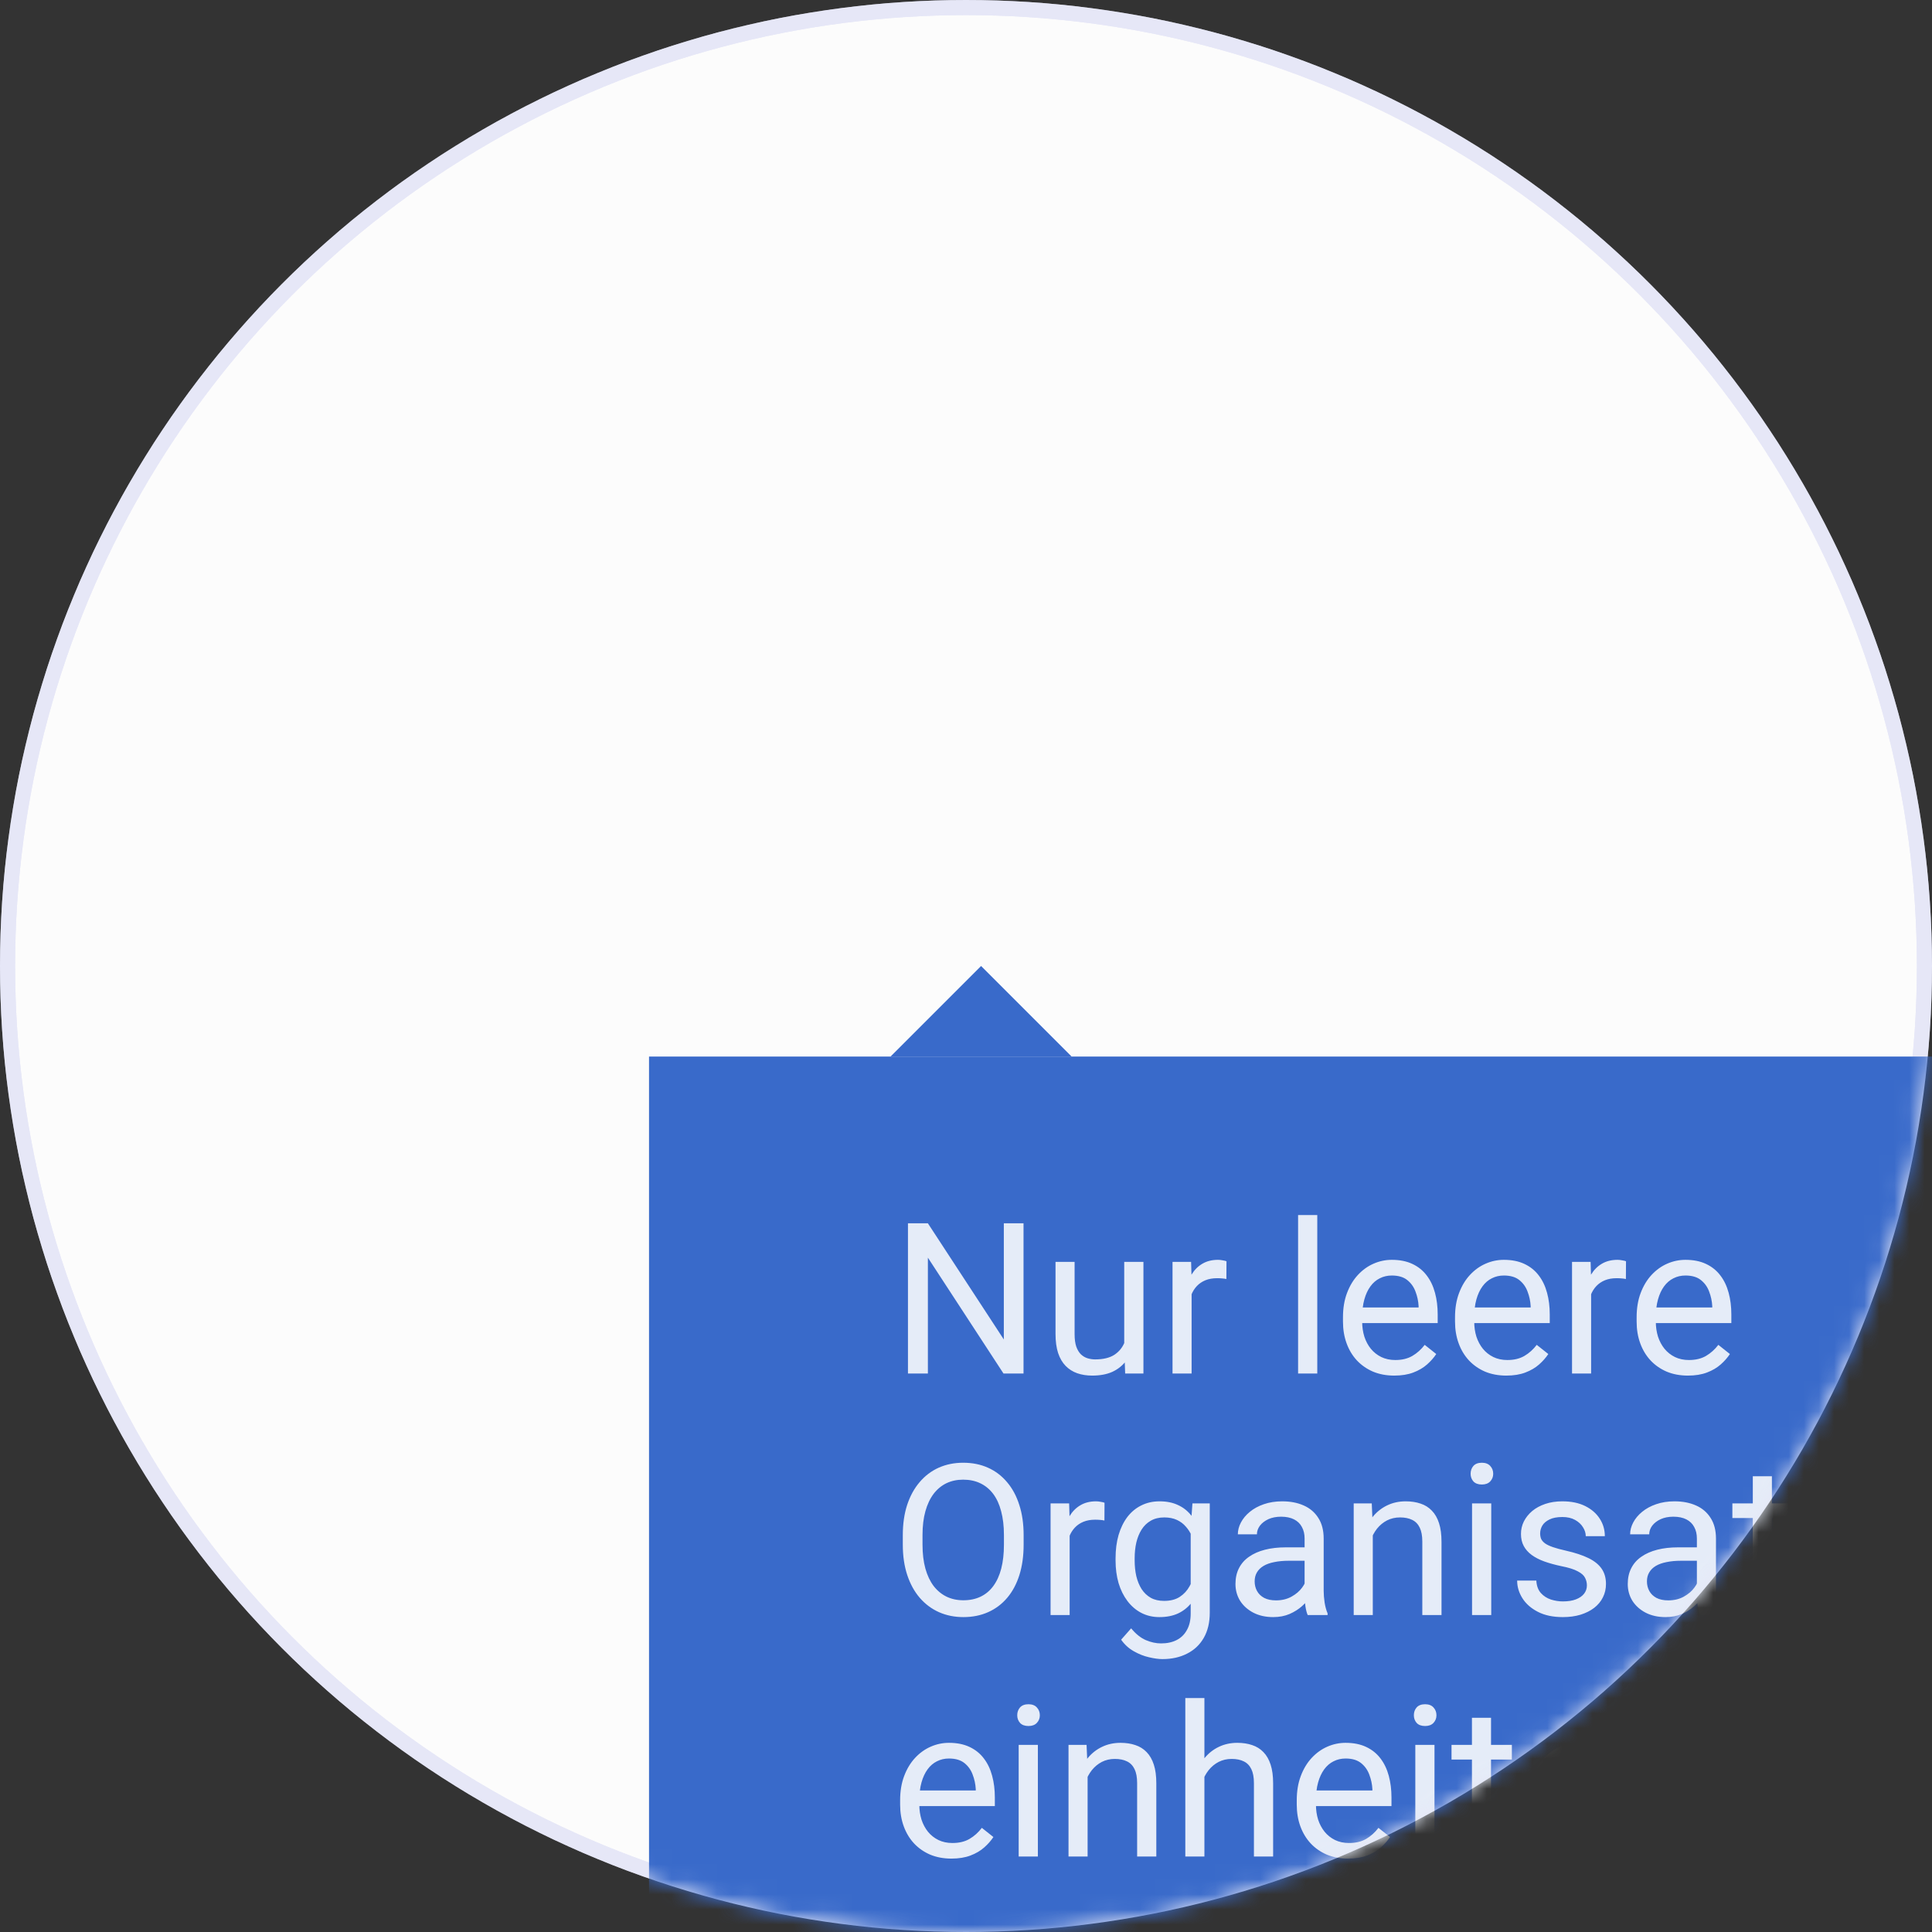 <svg width="128" height="128" viewBox="0 0 128 128" fill="none" xmlns="http://www.w3.org/2000/svg">
<rect x="0" y="0" width="128" height="128" fill="#333333" stroke="none"/>
<circle cx="64" cy="64" r="63.5" fill="#FCFCFC" stroke="#E6E7F7"/>
<mask id="mask0_9476_71518" style="mask-type:alpha" maskUnits="userSpaceOnUse" x="0" y="0" width="128" height="128">
<circle cx="64" cy="64" r="63.5" fill="#C4C4C4" stroke="black"/>
</mask>
<g mask="url(#mask0_9476_71518)">
<circle cx="64" cy="64" r="63.5" stroke="#E6E7F7"/>
<path fill-rule="evenodd" clip-rule="evenodd" d="M65 64L71 70H59L65 64Z" fill="#396ACA"/>
<rect width="168" height="80" transform="translate(43 70)" fill="#396ACA"/>
<path d="M67.811 81.047V91H66.485L61.475 83.323V91H60.155V81.047H61.475L66.506 88.744V81.047H67.811ZM74.483 89.291V83.603H75.755V91H74.545L74.483 89.291ZM74.723 87.732L75.249 87.719C75.249 88.211 75.197 88.667 75.092 89.086C74.992 89.501 74.828 89.861 74.6 90.166C74.372 90.471 74.073 90.711 73.704 90.884C73.335 91.052 72.886 91.137 72.357 91.137C71.997 91.137 71.667 91.084 71.366 90.98C71.07 90.875 70.815 90.713 70.601 90.494C70.386 90.275 70.22 89.991 70.102 89.64C69.988 89.289 69.931 88.867 69.931 88.375V83.603H71.195V88.389C71.195 88.721 71.232 88.997 71.305 89.216C71.382 89.43 71.485 89.601 71.612 89.728C71.745 89.852 71.89 89.938 72.05 89.988C72.214 90.038 72.382 90.064 72.556 90.064C73.093 90.064 73.519 89.961 73.834 89.756C74.148 89.546 74.374 89.266 74.511 88.915C74.652 88.56 74.723 88.165 74.723 87.732ZM78.947 84.766V91H77.683V83.603H78.913L78.947 84.766ZM81.258 83.562L81.251 84.738C81.146 84.716 81.046 84.702 80.95 84.697C80.859 84.688 80.754 84.684 80.636 84.684C80.344 84.684 80.087 84.729 79.863 84.82C79.64 84.912 79.451 85.039 79.296 85.203C79.141 85.367 79.018 85.563 78.927 85.791C78.84 86.014 78.783 86.26 78.756 86.529L78.4 86.734C78.4 86.288 78.444 85.868 78.53 85.477C78.621 85.085 78.76 84.738 78.947 84.438C79.134 84.132 79.371 83.895 79.658 83.727C79.95 83.553 80.296 83.467 80.697 83.467C80.788 83.467 80.893 83.478 81.012 83.501C81.13 83.519 81.212 83.54 81.258 83.562ZM87.273 80.5V91H86.002V80.5H87.273ZM92.373 91.137C91.858 91.137 91.391 91.05 90.972 90.877C90.557 90.699 90.199 90.451 89.898 90.132C89.602 89.813 89.374 89.435 89.215 88.997C89.055 88.56 88.976 88.081 88.976 87.561V87.274C88.976 86.673 89.064 86.137 89.242 85.668C89.42 85.194 89.662 84.793 89.967 84.465C90.272 84.137 90.618 83.888 91.006 83.72C91.393 83.551 91.794 83.467 92.209 83.467C92.738 83.467 93.193 83.558 93.576 83.74C93.963 83.922 94.28 84.178 94.526 84.506C94.772 84.829 94.955 85.212 95.073 85.654C95.192 86.092 95.251 86.57 95.251 87.09V87.657H89.728V86.625H93.986V86.529C93.968 86.201 93.9 85.882 93.781 85.572C93.667 85.262 93.485 85.007 93.234 84.807C92.984 84.606 92.642 84.506 92.209 84.506C91.922 84.506 91.658 84.567 91.416 84.69C91.174 84.809 90.967 84.987 90.794 85.224C90.621 85.461 90.486 85.75 90.391 86.092C90.295 86.434 90.247 86.828 90.247 87.274V87.561C90.247 87.912 90.295 88.243 90.391 88.553C90.491 88.858 90.634 89.127 90.821 89.359C91.013 89.592 91.243 89.774 91.512 89.906C91.785 90.038 92.095 90.105 92.441 90.105C92.888 90.105 93.266 90.013 93.576 89.831C93.886 89.649 94.157 89.405 94.39 89.1L95.155 89.708C94.996 89.95 94.793 90.18 94.547 90.398C94.301 90.617 93.998 90.795 93.638 90.932C93.282 91.068 92.861 91.137 92.373 91.137ZM99.797 91.137C99.282 91.137 98.815 91.05 98.395 90.877C97.981 90.699 97.623 90.451 97.322 90.132C97.026 89.813 96.798 89.435 96.639 88.997C96.479 88.56 96.399 88.081 96.399 87.561V87.274C96.399 86.673 96.488 86.137 96.666 85.668C96.844 85.194 97.085 84.793 97.391 84.465C97.696 84.137 98.042 83.888 98.43 83.72C98.817 83.551 99.218 83.467 99.633 83.467C100.161 83.467 100.617 83.558 101 83.74C101.387 83.922 101.704 84.178 101.95 84.506C102.196 84.829 102.379 85.212 102.497 85.654C102.616 86.092 102.675 86.57 102.675 87.09V87.657H97.151V86.625H101.41V86.529C101.392 86.201 101.324 85.882 101.205 85.572C101.091 85.262 100.909 85.007 100.658 84.807C100.408 84.606 100.066 84.506 99.633 84.506C99.346 84.506 99.081 84.567 98.84 84.69C98.598 84.809 98.391 84.987 98.218 85.224C98.045 85.461 97.91 85.75 97.814 86.092C97.719 86.434 97.671 86.828 97.671 87.274V87.561C97.671 87.912 97.719 88.243 97.814 88.553C97.915 88.858 98.058 89.127 98.245 89.359C98.436 89.592 98.667 89.774 98.936 89.906C99.209 90.038 99.519 90.105 99.865 90.105C100.312 90.105 100.69 90.013 101 89.831C101.31 89.649 101.581 89.405 101.813 89.1L102.579 89.708C102.42 89.95 102.217 90.18 101.971 90.398C101.725 90.617 101.422 90.795 101.062 90.932C100.706 91.068 100.285 91.137 99.797 91.137ZM105.416 84.766V91H104.151V83.603H105.382L105.416 84.766ZM107.727 83.562L107.72 84.738C107.615 84.716 107.515 84.702 107.419 84.697C107.328 84.688 107.223 84.684 107.104 84.684C106.813 84.684 106.555 84.729 106.332 84.82C106.109 84.912 105.92 85.039 105.765 85.203C105.61 85.367 105.487 85.563 105.396 85.791C105.309 86.014 105.252 86.26 105.225 86.529L104.869 86.734C104.869 86.288 104.912 85.868 104.999 85.477C105.09 85.085 105.229 84.738 105.416 84.438C105.603 84.132 105.84 83.895 106.127 83.727C106.419 83.553 106.765 83.467 107.166 83.467C107.257 83.467 107.362 83.478 107.48 83.501C107.599 83.519 107.681 83.54 107.727 83.562ZM111.828 91.137C111.313 91.137 110.846 91.05 110.427 90.877C110.012 90.699 109.654 90.451 109.354 90.132C109.057 89.813 108.829 89.435 108.67 88.997C108.51 88.56 108.431 88.081 108.431 87.561V87.274C108.431 86.673 108.52 86.137 108.697 85.668C108.875 85.194 109.117 84.793 109.422 84.465C109.727 84.137 110.074 83.888 110.461 83.72C110.848 83.551 111.249 83.467 111.664 83.467C112.193 83.467 112.648 83.558 113.031 83.74C113.419 83.922 113.735 84.178 113.981 84.506C114.228 84.829 114.41 85.212 114.528 85.654C114.647 86.092 114.706 86.57 114.706 87.09V87.657H109.183V86.625H113.441V86.529C113.423 86.201 113.355 85.882 113.236 85.572C113.122 85.262 112.94 85.007 112.689 84.807C112.439 84.606 112.097 84.506 111.664 84.506C111.377 84.506 111.113 84.567 110.871 84.69C110.63 84.809 110.422 84.987 110.249 85.224C110.076 85.461 109.941 85.75 109.846 86.092C109.75 86.434 109.702 86.828 109.702 87.274V87.561C109.702 87.912 109.75 88.243 109.846 88.553C109.946 88.858 110.09 89.127 110.276 89.359C110.468 89.592 110.698 89.774 110.967 89.906C111.24 90.038 111.55 90.105 111.896 90.105C112.343 90.105 112.721 90.013 113.031 89.831C113.341 89.649 113.612 89.405 113.845 89.1L114.61 89.708C114.451 89.95 114.248 90.18 114.002 90.398C113.756 90.617 113.453 90.795 113.093 90.932C112.737 91.068 112.316 91.137 111.828 91.137ZM67.818 101.709V102.338C67.818 103.085 67.725 103.755 67.538 104.348C67.351 104.94 67.082 105.444 66.731 105.858C66.38 106.273 65.959 106.59 65.467 106.809C64.979 107.027 64.432 107.137 63.826 107.137C63.238 107.137 62.698 107.027 62.206 106.809C61.718 106.59 61.295 106.273 60.935 105.858C60.579 105.444 60.303 104.94 60.107 104.348C59.911 103.755 59.813 103.085 59.813 102.338V101.709C59.813 100.962 59.909 100.294 60.101 99.706C60.297 99.114 60.572 98.61 60.928 98.195C61.283 97.776 61.705 97.457 62.192 97.238C62.685 97.019 63.225 96.91 63.812 96.91C64.419 96.91 64.966 97.019 65.453 97.238C65.945 97.457 66.367 97.776 66.718 98.195C67.073 98.61 67.344 99.114 67.531 99.706C67.723 100.294 67.818 100.962 67.818 101.709ZM66.513 102.338V101.695C66.513 101.103 66.451 100.579 66.328 100.123C66.21 99.667 66.034 99.284 65.802 98.975C65.569 98.665 65.284 98.43 64.947 98.27C64.615 98.111 64.236 98.031 63.812 98.031C63.402 98.031 63.031 98.111 62.698 98.27C62.37 98.43 62.088 98.665 61.851 98.975C61.618 99.284 61.438 99.667 61.31 100.123C61.183 100.579 61.119 101.103 61.119 101.695V102.338C61.119 102.935 61.183 103.464 61.31 103.924C61.438 104.38 61.62 104.765 61.857 105.079C62.099 105.389 62.384 105.624 62.712 105.783C63.045 105.943 63.416 106.022 63.826 106.022C64.255 106.022 64.635 105.943 64.968 105.783C65.3 105.624 65.581 105.389 65.809 105.079C66.041 104.765 66.216 104.38 66.335 103.924C66.454 103.464 66.513 102.935 66.513 102.338ZM70.867 100.766V107H69.603V99.603H70.833L70.867 100.766ZM73.178 99.562L73.171 100.738C73.066 100.715 72.966 100.702 72.87 100.697C72.779 100.688 72.674 100.684 72.556 100.684C72.264 100.684 72.007 100.729 71.783 100.82C71.56 100.911 71.371 101.039 71.216 101.203C71.061 101.367 70.938 101.563 70.847 101.791C70.76 102.014 70.703 102.26 70.676 102.529L70.32 102.734C70.32 102.288 70.364 101.868 70.45 101.477C70.541 101.085 70.68 100.738 70.867 100.438C71.054 100.132 71.291 99.895 71.578 99.727C71.87 99.553 72.216 99.467 72.617 99.467C72.708 99.467 72.813 99.478 72.932 99.501C73.05 99.519 73.132 99.54 73.178 99.562ZM79.002 99.603H80.15V106.843C80.15 107.494 80.018 108.05 79.754 108.511C79.49 108.971 79.12 109.32 78.647 109.557C78.177 109.798 77.635 109.919 77.019 109.919C76.764 109.919 76.463 109.878 76.117 109.796C75.775 109.718 75.438 109.584 75.106 109.393C74.777 109.206 74.502 108.953 74.278 108.634L74.941 107.882C75.251 108.256 75.575 108.515 75.912 108.661C76.254 108.807 76.591 108.88 76.924 108.88C77.325 108.88 77.671 108.805 77.963 108.654C78.255 108.504 78.48 108.281 78.64 107.984C78.804 107.693 78.886 107.333 78.886 106.904V101.23L79.002 99.603ZM73.909 103.384V103.24C73.909 102.675 73.975 102.162 74.107 101.702C74.244 101.237 74.438 100.839 74.689 100.506C74.944 100.173 75.251 99.918 75.611 99.74C75.971 99.558 76.377 99.467 76.828 99.467C77.293 99.467 77.699 99.549 78.045 99.713C78.396 99.872 78.692 100.107 78.934 100.417C79.18 100.722 79.373 101.091 79.515 101.524C79.656 101.957 79.754 102.447 79.809 102.994V103.623C79.758 104.165 79.66 104.653 79.515 105.086C79.373 105.519 79.18 105.888 78.934 106.193C78.692 106.499 78.396 106.733 78.045 106.897C77.694 107.057 77.284 107.137 76.814 107.137C76.372 107.137 75.971 107.043 75.611 106.856C75.256 106.67 74.951 106.408 74.695 106.07C74.44 105.733 74.244 105.337 74.107 104.881C73.975 104.421 73.909 103.922 73.909 103.384ZM75.174 103.24V103.384C75.174 103.753 75.21 104.099 75.283 104.423C75.361 104.746 75.477 105.031 75.632 105.277C75.791 105.523 75.994 105.717 76.24 105.858C76.486 105.995 76.78 106.063 77.122 106.063C77.541 106.063 77.888 105.975 78.161 105.797C78.435 105.619 78.651 105.384 78.811 105.093C78.975 104.801 79.102 104.484 79.193 104.143V102.495C79.143 102.244 79.066 102.003 78.961 101.771C78.861 101.534 78.728 101.324 78.564 101.142C78.405 100.955 78.207 100.807 77.97 100.697C77.733 100.588 77.455 100.533 77.136 100.533C76.789 100.533 76.491 100.606 76.24 100.752C75.994 100.893 75.791 101.089 75.632 101.34C75.477 101.586 75.361 101.873 75.283 102.201C75.21 102.525 75.174 102.871 75.174 103.24ZM86.433 105.735V101.928C86.433 101.636 86.373 101.383 86.255 101.169C86.141 100.95 85.968 100.782 85.735 100.663C85.503 100.545 85.216 100.485 84.874 100.485C84.555 100.485 84.275 100.54 84.033 100.649C83.796 100.759 83.609 100.902 83.473 101.08C83.341 101.258 83.274 101.449 83.274 101.654H82.01C82.01 101.39 82.078 101.128 82.215 100.868C82.352 100.608 82.547 100.374 82.803 100.164C83.062 99.95 83.372 99.781 83.732 99.658C84.097 99.531 84.503 99.467 84.949 99.467C85.487 99.467 85.961 99.558 86.371 99.74C86.786 99.922 87.109 100.198 87.342 100.567C87.579 100.932 87.697 101.39 87.697 101.941V105.387C87.697 105.633 87.718 105.895 87.759 106.173C87.804 106.451 87.87 106.69 87.957 106.891V107H86.638C86.574 106.854 86.524 106.66 86.487 106.419C86.451 106.173 86.433 105.945 86.433 105.735ZM86.651 102.516L86.665 103.404H85.387C85.027 103.404 84.705 103.434 84.423 103.493C84.14 103.548 83.903 103.632 83.712 103.746C83.52 103.86 83.375 104.004 83.274 104.177C83.174 104.345 83.124 104.544 83.124 104.771C83.124 105.004 83.176 105.216 83.281 105.407C83.386 105.599 83.543 105.751 83.753 105.865C83.967 105.975 84.229 106.029 84.539 106.029C84.926 106.029 85.268 105.947 85.564 105.783C85.861 105.619 86.095 105.419 86.269 105.182C86.446 104.945 86.542 104.715 86.556 104.491L87.096 105.1C87.064 105.291 86.977 105.503 86.836 105.735C86.695 105.968 86.505 106.191 86.269 106.405C86.036 106.615 85.758 106.79 85.435 106.932C85.116 107.068 84.755 107.137 84.355 107.137C83.853 107.137 83.413 107.039 83.035 106.843C82.662 106.647 82.37 106.385 82.16 106.057C81.955 105.724 81.853 105.353 81.853 104.942C81.853 104.546 81.93 104.197 82.085 103.896C82.24 103.591 82.463 103.338 82.755 103.138C83.046 102.933 83.397 102.778 83.808 102.673C84.218 102.568 84.676 102.516 85.182 102.516H86.651ZM90.951 101.183V107H89.686V99.603H90.883L90.951 101.183ZM90.65 103.021L90.124 103.001C90.129 102.495 90.204 102.028 90.35 101.6C90.495 101.167 90.701 100.791 90.965 100.472C91.229 100.153 91.544 99.907 91.908 99.733C92.277 99.556 92.685 99.467 93.132 99.467C93.496 99.467 93.825 99.517 94.116 99.617C94.408 99.713 94.656 99.868 94.861 100.082C95.071 100.296 95.231 100.574 95.34 100.916C95.449 101.253 95.504 101.666 95.504 102.153V107H94.232V102.14C94.232 101.752 94.175 101.442 94.061 101.21C93.948 100.973 93.781 100.802 93.562 100.697C93.344 100.588 93.075 100.533 92.756 100.533C92.441 100.533 92.154 100.599 91.894 100.731C91.639 100.864 91.418 101.046 91.231 101.278C91.049 101.511 90.906 101.777 90.801 102.078C90.701 102.374 90.65 102.689 90.65 103.021ZM98.799 99.603V107H97.527V99.603H98.799ZM97.432 97.642C97.432 97.436 97.493 97.263 97.616 97.122C97.744 96.981 97.931 96.91 98.177 96.91C98.418 96.91 98.603 96.981 98.731 97.122C98.863 97.263 98.929 97.436 98.929 97.642C98.929 97.838 98.863 98.006 98.731 98.147C98.603 98.284 98.418 98.353 98.177 98.353C97.931 98.353 97.744 98.284 97.616 98.147C97.493 98.006 97.432 97.838 97.432 97.642ZM105.136 105.038C105.136 104.856 105.095 104.687 105.013 104.532C104.935 104.373 104.773 104.229 104.527 104.102C104.286 103.969 103.921 103.855 103.434 103.76C103.023 103.673 102.652 103.571 102.319 103.452C101.991 103.334 101.711 103.19 101.479 103.021C101.251 102.853 101.075 102.655 100.952 102.427C100.829 102.199 100.768 101.932 100.768 101.627C100.768 101.335 100.831 101.06 100.959 100.8C101.091 100.54 101.276 100.31 101.513 100.109C101.754 99.909 102.044 99.752 102.381 99.638C102.718 99.524 103.094 99.467 103.509 99.467C104.101 99.467 104.607 99.572 105.026 99.781C105.446 99.991 105.767 100.271 105.99 100.622C106.214 100.968 106.325 101.354 106.325 101.777H105.061C105.061 101.572 104.999 101.374 104.876 101.183C104.757 100.987 104.582 100.825 104.35 100.697C104.122 100.57 103.841 100.506 103.509 100.506C103.158 100.506 102.873 100.561 102.654 100.67C102.44 100.775 102.283 100.909 102.183 101.073C102.087 101.237 102.039 101.41 102.039 101.593C102.039 101.729 102.062 101.853 102.107 101.962C102.158 102.067 102.244 102.165 102.367 102.256C102.49 102.342 102.663 102.424 102.887 102.502C103.11 102.579 103.395 102.657 103.741 102.734C104.347 102.871 104.846 103.035 105.238 103.227C105.63 103.418 105.922 103.653 106.113 103.931C106.305 104.209 106.4 104.546 106.4 104.942C106.4 105.266 106.332 105.562 106.195 105.831C106.063 106.1 105.869 106.332 105.614 106.528C105.364 106.72 105.063 106.87 104.712 106.979C104.366 107.084 103.976 107.137 103.543 107.137C102.891 107.137 102.34 107.021 101.889 106.788C101.438 106.556 101.096 106.255 100.863 105.886C100.631 105.517 100.515 105.127 100.515 104.717H101.786C101.804 105.063 101.905 105.339 102.087 105.544C102.269 105.744 102.493 105.888 102.757 105.975C103.021 106.057 103.283 106.098 103.543 106.098C103.889 106.098 104.179 106.052 104.411 105.961C104.648 105.87 104.828 105.744 104.951 105.585C105.074 105.425 105.136 105.243 105.136 105.038ZM112.423 105.735V101.928C112.423 101.636 112.364 101.383 112.245 101.169C112.131 100.95 111.958 100.782 111.726 100.663C111.493 100.545 111.206 100.485 110.864 100.485C110.545 100.485 110.265 100.54 110.023 100.649C109.786 100.759 109.6 100.902 109.463 101.08C109.331 101.258 109.265 101.449 109.265 101.654H108C108 101.39 108.068 101.128 108.205 100.868C108.342 100.608 108.538 100.374 108.793 100.164C109.053 99.95 109.363 99.781 109.723 99.658C110.087 99.531 110.493 99.467 110.939 99.467C111.477 99.467 111.951 99.558 112.361 99.74C112.776 99.922 113.1 100.198 113.332 100.567C113.569 100.932 113.688 101.39 113.688 101.941V105.387C113.688 105.633 113.708 105.895 113.749 106.173C113.795 106.451 113.861 106.69 113.947 106.891V107H112.628C112.564 106.854 112.514 106.66 112.478 106.419C112.441 106.173 112.423 105.945 112.423 105.735ZM112.642 102.516L112.655 103.404H111.377C111.017 103.404 110.696 103.434 110.413 103.493C110.131 103.548 109.894 103.632 109.702 103.746C109.511 103.86 109.365 104.004 109.265 104.177C109.164 104.345 109.114 104.544 109.114 104.771C109.114 105.004 109.167 105.216 109.271 105.407C109.376 105.599 109.534 105.751 109.743 105.865C109.957 105.975 110.219 106.029 110.529 106.029C110.917 106.029 111.258 105.947 111.555 105.783C111.851 105.619 112.086 105.419 112.259 105.182C112.437 104.945 112.532 104.715 112.546 104.491L113.086 105.1C113.054 105.291 112.967 105.503 112.826 105.735C112.685 105.968 112.496 106.191 112.259 106.405C112.026 106.615 111.748 106.79 111.425 106.932C111.106 107.068 110.746 107.137 110.345 107.137C109.843 107.137 109.404 107.039 109.025 106.843C108.652 106.647 108.36 106.385 108.15 106.057C107.945 105.724 107.843 105.353 107.843 104.942C107.843 104.546 107.92 104.197 108.075 103.896C108.23 103.591 108.453 103.338 108.745 103.138C109.037 102.933 109.388 102.778 109.798 102.673C110.208 102.568 110.666 102.516 111.172 102.516H112.642ZM118.773 99.603V100.574H114.774V99.603H118.773ZM116.128 97.806H117.393V105.168C117.393 105.419 117.431 105.608 117.509 105.735C117.586 105.863 117.687 105.947 117.81 105.988C117.933 106.029 118.065 106.05 118.206 106.05C118.311 106.05 118.42 106.041 118.534 106.022C118.653 106 118.742 105.981 118.801 105.968L118.808 107C118.707 107.032 118.575 107.062 118.411 107.089C118.252 107.121 118.058 107.137 117.83 107.137C117.52 107.137 117.235 107.075 116.976 106.952C116.716 106.829 116.508 106.624 116.354 106.337C116.203 106.045 116.128 105.653 116.128 105.161V97.806ZM121.631 99.603V107H120.359V99.603H121.631ZM120.264 97.642C120.264 97.436 120.325 97.263 120.448 97.122C120.576 96.981 120.763 96.91 121.009 96.91C121.25 96.91 121.435 96.981 121.562 97.122C121.695 97.263 121.761 97.436 121.761 97.642C121.761 97.838 121.695 98.006 121.562 98.147C121.435 98.284 121.25 98.353 121.009 98.353C120.763 98.353 120.576 98.284 120.448 98.147C120.325 98.006 120.264 97.838 120.264 97.642ZM123.326 103.384V103.227C123.326 102.693 123.404 102.199 123.559 101.743C123.714 101.283 123.937 100.884 124.229 100.547C124.52 100.205 124.873 99.941 125.288 99.754C125.703 99.562 126.168 99.467 126.683 99.467C127.202 99.467 127.669 99.562 128.084 99.754C128.503 99.941 128.859 100.205 129.15 100.547C129.447 100.884 129.672 101.283 129.827 101.743C129.982 102.199 130.06 102.693 130.06 103.227V103.384C130.06 103.917 129.982 104.411 129.827 104.867C129.672 105.323 129.447 105.722 129.15 106.063C128.859 106.401 128.506 106.665 128.091 106.856C127.681 107.043 127.216 107.137 126.696 107.137C126.177 107.137 125.71 107.043 125.295 106.856C124.88 106.665 124.525 106.401 124.229 106.063C123.937 105.722 123.714 105.323 123.559 104.867C123.404 104.411 123.326 103.917 123.326 103.384ZM124.591 103.227V103.384C124.591 103.753 124.634 104.102 124.721 104.43C124.807 104.753 124.937 105.04 125.11 105.291C125.288 105.542 125.509 105.74 125.773 105.886C126.038 106.027 126.345 106.098 126.696 106.098C127.043 106.098 127.346 106.027 127.605 105.886C127.87 105.74 128.089 105.542 128.262 105.291C128.435 105.04 128.565 104.753 128.651 104.43C128.743 104.102 128.788 103.753 128.788 103.384V103.227C128.788 102.862 128.743 102.518 128.651 102.194C128.565 101.866 128.433 101.577 128.255 101.326C128.082 101.071 127.863 100.87 127.599 100.725C127.339 100.579 127.034 100.506 126.683 100.506C126.336 100.506 126.031 100.579 125.767 100.725C125.507 100.87 125.288 101.071 125.11 101.326C124.937 101.577 124.807 101.866 124.721 102.194C124.634 102.518 124.591 102.862 124.591 103.227ZM132.91 101.183V107H131.646V99.603H132.842L132.91 101.183ZM132.609 103.021L132.083 103.001C132.088 102.495 132.163 102.028 132.309 101.6C132.454 101.167 132.66 100.791 132.924 100.472C133.188 100.153 133.503 99.907 133.867 99.733C134.236 99.556 134.644 99.467 135.091 99.467C135.455 99.467 135.784 99.517 136.075 99.617C136.367 99.713 136.615 99.868 136.82 100.082C137.03 100.296 137.189 100.574 137.299 100.916C137.408 101.253 137.463 101.666 137.463 102.153V107H136.191V102.14C136.191 101.752 136.134 101.442 136.021 101.21C135.907 100.973 135.74 100.802 135.521 100.697C135.303 100.588 135.034 100.533 134.715 100.533C134.4 100.533 134.113 100.599 133.854 100.731C133.598 100.864 133.377 101.046 133.19 101.278C133.008 101.511 132.865 101.777 132.76 102.078C132.66 102.374 132.609 102.689 132.609 103.021ZM143.69 105.038C143.69 104.856 143.649 104.687 143.567 104.532C143.49 104.373 143.328 104.229 143.082 104.102C142.84 103.969 142.476 103.855 141.988 103.76C141.578 103.673 141.207 103.571 140.874 103.452C140.546 103.334 140.266 103.19 140.033 103.021C139.805 102.853 139.63 102.655 139.507 102.427C139.384 102.199 139.322 101.932 139.322 101.627C139.322 101.335 139.386 101.06 139.514 100.8C139.646 100.54 139.83 100.31 140.067 100.109C140.309 99.909 140.598 99.752 140.936 99.638C141.273 99.524 141.649 99.467 142.063 99.467C142.656 99.467 143.162 99.572 143.581 99.781C144 99.991 144.322 100.271 144.545 100.622C144.768 100.968 144.88 101.354 144.88 101.777H143.615C143.615 101.572 143.554 101.374 143.431 101.183C143.312 100.987 143.137 100.825 142.904 100.697C142.676 100.57 142.396 100.506 142.063 100.506C141.713 100.506 141.428 100.561 141.209 100.67C140.995 100.775 140.838 100.909 140.737 101.073C140.642 101.237 140.594 101.41 140.594 101.593C140.594 101.729 140.617 101.853 140.662 101.962C140.712 102.067 140.799 102.165 140.922 102.256C141.045 102.342 141.218 102.424 141.441 102.502C141.665 102.579 141.95 102.657 142.296 102.734C142.902 102.871 143.401 103.035 143.793 103.227C144.185 103.418 144.477 103.653 144.668 103.931C144.859 104.209 144.955 104.546 144.955 104.942C144.955 105.266 144.887 105.562 144.75 105.831C144.618 106.1 144.424 106.332 144.169 106.528C143.918 106.72 143.618 106.87 143.267 106.979C142.92 107.084 142.531 107.137 142.098 107.137C141.446 107.137 140.895 107.021 140.443 106.788C139.992 106.556 139.65 106.255 139.418 105.886C139.186 105.517 139.069 105.127 139.069 104.717H140.341C140.359 105.063 140.459 105.339 140.642 105.544C140.824 105.744 141.047 105.888 141.312 105.975C141.576 106.057 141.838 106.098 142.098 106.098C142.444 106.098 142.733 106.052 142.966 105.961C143.203 105.87 143.383 105.744 143.506 105.585C143.629 105.425 143.69 105.243 143.69 105.038ZM149.248 102.249V103.288H145.912V102.249H149.248ZM63.033 123.137C62.518 123.137 62.051 123.05 61.632 122.877C61.217 122.699 60.859 122.451 60.559 122.132C60.262 121.813 60.035 121.435 59.875 120.997C59.715 120.56 59.636 120.081 59.636 119.562V119.274C59.636 118.673 59.725 118.137 59.902 117.668C60.08 117.194 60.322 116.793 60.627 116.465C60.932 116.137 61.279 115.888 61.666 115.72C62.053 115.551 62.454 115.467 62.869 115.467C63.398 115.467 63.853 115.558 64.236 115.74C64.624 115.923 64.94 116.178 65.186 116.506C65.433 116.829 65.615 117.212 65.733 117.654C65.852 118.092 65.911 118.57 65.911 119.09V119.657H60.388V118.625H64.647V118.529C64.628 118.201 64.56 117.882 64.441 117.572C64.328 117.262 64.145 117.007 63.895 116.807C63.644 116.606 63.302 116.506 62.869 116.506C62.582 116.506 62.318 116.567 62.076 116.69C61.835 116.809 61.627 116.987 61.454 117.224C61.281 117.461 61.147 117.75 61.051 118.092C60.955 118.434 60.907 118.828 60.907 119.274V119.562C60.907 119.912 60.955 120.243 61.051 120.553C61.151 120.858 61.295 121.127 61.481 121.359C61.673 121.592 61.903 121.774 62.172 121.906C62.445 122.038 62.755 122.104 63.102 122.104C63.548 122.104 63.926 122.013 64.236 121.831C64.546 121.649 64.817 121.405 65.05 121.1L65.815 121.708C65.656 121.95 65.453 122.18 65.207 122.398C64.961 122.617 64.658 122.795 64.298 122.932C63.942 123.068 63.521 123.137 63.033 123.137ZM68.762 115.604V123H67.49V115.604H68.762ZM67.394 113.642C67.394 113.437 67.456 113.263 67.579 113.122C67.707 112.981 67.894 112.91 68.14 112.91C68.381 112.91 68.566 112.981 68.693 113.122C68.826 113.263 68.892 113.437 68.892 113.642C68.892 113.838 68.826 114.006 68.693 114.147C68.566 114.284 68.381 114.353 68.14 114.353C67.894 114.353 67.707 114.284 67.579 114.147C67.456 114.006 67.394 113.838 67.394 113.642ZM72.057 117.183V123H70.792V115.604H71.988L72.057 117.183ZM71.756 119.021L71.23 119.001C71.234 118.495 71.309 118.028 71.455 117.6C71.601 117.167 71.806 116.791 72.07 116.472C72.335 116.153 72.649 115.907 73.014 115.733C73.383 115.556 73.791 115.467 74.237 115.467C74.602 115.467 74.93 115.517 75.222 115.617C75.513 115.713 75.762 115.868 75.967 116.082C76.176 116.296 76.336 116.574 76.445 116.916C76.555 117.253 76.609 117.666 76.609 118.153V123H75.338V118.14C75.338 117.752 75.281 117.442 75.167 117.21C75.053 116.973 74.887 116.802 74.668 116.697C74.449 116.588 74.18 116.533 73.861 116.533C73.547 116.533 73.26 116.599 73 116.731C72.745 116.864 72.524 117.046 72.337 117.278C72.155 117.511 72.011 117.777 71.906 118.078C71.806 118.374 71.756 118.689 71.756 119.021ZM79.795 112.5V123H78.53V112.5H79.795ZM79.494 119.021L78.968 119.001C78.972 118.495 79.047 118.028 79.193 117.6C79.339 117.167 79.544 116.791 79.809 116.472C80.073 116.153 80.387 115.907 80.752 115.733C81.121 115.556 81.529 115.467 81.976 115.467C82.34 115.467 82.668 115.517 82.96 115.617C83.252 115.713 83.5 115.868 83.705 116.082C83.915 116.296 84.074 116.574 84.184 116.916C84.293 117.253 84.348 117.666 84.348 118.153V123H83.076V118.14C83.076 117.752 83.019 117.442 82.905 117.21C82.791 116.973 82.625 116.802 82.406 116.697C82.188 116.588 81.919 116.533 81.6 116.533C81.285 116.533 80.998 116.599 80.738 116.731C80.483 116.864 80.262 117.046 80.075 117.278C79.893 117.511 79.749 117.777 79.644 118.078C79.544 118.374 79.494 118.689 79.494 119.021ZM89.311 123.137C88.796 123.137 88.329 123.05 87.909 122.877C87.495 122.699 87.137 122.451 86.836 122.132C86.54 121.813 86.312 121.435 86.152 120.997C85.993 120.56 85.913 120.081 85.913 119.562V119.274C85.913 118.673 86.002 118.137 86.18 117.668C86.357 117.194 86.599 116.793 86.904 116.465C87.21 116.137 87.556 115.888 87.943 115.72C88.331 115.551 88.732 115.467 89.147 115.467C89.675 115.467 90.131 115.558 90.514 115.74C90.901 115.923 91.218 116.178 91.464 116.506C91.71 116.829 91.892 117.212 92.011 117.654C92.129 118.092 92.189 118.57 92.189 119.09V119.657H86.665V118.625H90.924V118.529C90.906 118.201 90.837 117.882 90.719 117.572C90.605 117.262 90.422 117.007 90.172 116.807C89.921 116.606 89.579 116.506 89.147 116.506C88.859 116.506 88.595 116.567 88.353 116.69C88.112 116.809 87.905 116.987 87.731 117.224C87.558 117.461 87.424 117.75 87.328 118.092C87.232 118.434 87.185 118.828 87.185 119.274V119.562C87.185 119.912 87.232 120.243 87.328 120.553C87.428 120.858 87.572 121.127 87.759 121.359C87.95 121.592 88.18 121.774 88.449 121.906C88.723 122.038 89.033 122.104 89.379 122.104C89.826 122.104 90.204 122.013 90.514 121.831C90.824 121.649 91.095 121.405 91.327 121.1L92.093 121.708C91.933 121.95 91.731 122.18 91.484 122.398C91.238 122.617 90.935 122.795 90.575 122.932C90.22 123.068 89.798 123.137 89.311 123.137ZM95.039 115.604V123H93.768V115.604H95.039ZM93.672 113.642C93.672 113.437 93.733 113.263 93.856 113.122C93.984 112.981 94.171 112.91 94.417 112.91C94.659 112.91 94.843 112.981 94.971 113.122C95.103 113.263 95.169 113.437 95.169 113.642C95.169 113.838 95.103 114.006 94.971 114.147C94.843 114.284 94.659 114.353 94.417 114.353C94.171 114.353 93.984 114.284 93.856 114.147C93.733 114.006 93.672 113.838 93.672 113.642ZM100.166 115.604V116.574H96.167V115.604H100.166ZM97.52 113.806H98.785V121.168C98.785 121.419 98.824 121.608 98.901 121.735C98.979 121.863 99.079 121.947 99.202 121.988C99.325 122.029 99.457 122.05 99.599 122.05C99.704 122.05 99.813 122.041 99.927 122.022C100.045 122 100.134 121.981 100.193 121.968L100.2 123C100.1 123.032 99.968 123.062 99.804 123.089C99.644 123.121 99.451 123.137 99.223 123.137C98.913 123.137 98.628 123.075 98.368 122.952C98.108 122.829 97.901 122.624 97.746 122.337C97.596 122.045 97.52 121.653 97.52 121.161V113.806ZM104.719 123.137C104.204 123.137 103.737 123.05 103.317 122.877C102.903 122.699 102.545 122.451 102.244 122.132C101.948 121.813 101.72 121.435 101.561 120.997C101.401 120.56 101.321 120.081 101.321 119.562V119.274C101.321 118.673 101.41 118.137 101.588 117.668C101.766 117.194 102.007 116.793 102.312 116.465C102.618 116.137 102.964 115.888 103.352 115.72C103.739 115.551 104.14 115.467 104.555 115.467C105.083 115.467 105.539 115.558 105.922 115.74C106.309 115.923 106.626 116.178 106.872 116.506C107.118 116.829 107.3 117.212 107.419 117.654C107.537 118.092 107.597 118.57 107.597 119.09V119.657H102.073V118.625H106.332V118.529C106.314 118.201 106.245 117.882 106.127 117.572C106.013 117.262 105.831 117.007 105.58 116.807C105.329 116.606 104.988 116.506 104.555 116.506C104.268 116.506 104.003 116.567 103.762 116.69C103.52 116.809 103.313 116.987 103.14 117.224C102.966 117.461 102.832 117.75 102.736 118.092C102.641 118.434 102.593 118.828 102.593 119.274V119.562C102.593 119.912 102.641 120.243 102.736 120.553C102.837 120.858 102.98 121.127 103.167 121.359C103.358 121.592 103.589 121.774 103.857 121.906C104.131 122.038 104.441 122.104 104.787 122.104C105.234 122.104 105.612 122.013 105.922 121.831C106.232 121.649 106.503 121.405 106.735 121.1L107.501 121.708C107.341 121.95 107.139 122.18 106.893 122.398C106.646 122.617 106.343 122.795 105.983 122.932C105.628 123.068 105.206 123.137 104.719 123.137ZM110.338 117.183V123H109.073V115.604H110.27L110.338 117.183ZM110.037 119.021L109.511 119.001C109.515 118.495 109.59 118.028 109.736 117.6C109.882 117.167 110.087 116.791 110.352 116.472C110.616 116.153 110.93 115.907 111.295 115.733C111.664 115.556 112.072 115.467 112.519 115.467C112.883 115.467 113.211 115.517 113.503 115.617C113.795 115.713 114.043 115.868 114.248 116.082C114.458 116.296 114.617 116.574 114.727 116.916C114.836 117.253 114.891 117.666 114.891 118.153V123H113.619V118.14C113.619 117.752 113.562 117.442 113.448 117.21C113.334 116.973 113.168 116.802 112.949 116.697C112.73 116.588 112.462 116.533 112.143 116.533C111.828 116.533 111.541 116.599 111.281 116.731C111.026 116.864 110.805 117.046 110.618 117.278C110.436 117.511 110.292 117.777 110.188 118.078C110.087 118.374 110.037 118.689 110.037 119.021ZM121.556 112.5V123H120.284V112.5H121.556ZM126.074 115.604L122.848 119.056L121.043 120.929L120.94 119.582L122.232 118.037L124.529 115.604H126.074ZM124.919 123L122.28 119.473L122.937 118.345L126.409 123H124.919ZM127.045 119.384V119.227C127.045 118.693 127.122 118.199 127.277 117.743C127.432 117.283 127.656 116.884 127.947 116.547C128.239 116.205 128.592 115.941 129.007 115.754C129.422 115.562 129.886 115.467 130.401 115.467C130.921 115.467 131.388 115.562 131.803 115.754C132.222 115.941 132.577 116.205 132.869 116.547C133.165 116.884 133.391 117.283 133.546 117.743C133.701 118.199 133.778 118.693 133.778 119.227V119.384C133.778 119.917 133.701 120.411 133.546 120.867C133.391 121.323 133.165 121.722 132.869 122.063C132.577 122.401 132.224 122.665 131.81 122.856C131.399 123.043 130.935 123.137 130.415 123.137C129.896 123.137 129.428 123.043 129.014 122.856C128.599 122.665 128.243 122.401 127.947 122.063C127.656 121.722 127.432 121.323 127.277 120.867C127.122 120.411 127.045 119.917 127.045 119.384ZM128.31 119.227V119.384C128.31 119.753 128.353 120.102 128.439 120.43C128.526 120.753 128.656 121.04 128.829 121.291C129.007 121.542 129.228 121.74 129.492 121.886C129.757 122.027 130.064 122.098 130.415 122.098C130.761 122.098 131.064 122.027 131.324 121.886C131.589 121.74 131.807 121.542 131.98 121.291C132.154 121.04 132.284 120.753 132.37 120.43C132.461 120.102 132.507 119.753 132.507 119.384V119.227C132.507 118.862 132.461 118.518 132.37 118.194C132.284 117.866 132.151 117.577 131.974 117.326C131.8 117.071 131.582 116.87 131.317 116.725C131.058 116.579 130.752 116.506 130.401 116.506C130.055 116.506 129.75 116.579 129.485 116.725C129.226 116.87 129.007 117.071 128.829 117.326C128.656 117.577 128.526 117.866 128.439 118.194C128.353 118.518 128.31 118.862 128.31 119.227ZM128.146 113.628C128.146 113.423 128.209 113.25 128.337 113.108C128.465 112.967 128.649 112.896 128.891 112.896C129.137 112.896 129.324 112.967 129.451 113.108C129.579 113.25 129.643 113.423 129.643 113.628C129.643 113.824 129.579 113.993 129.451 114.134C129.324 114.271 129.137 114.339 128.891 114.339C128.649 114.339 128.465 114.271 128.337 114.134C128.209 113.993 128.146 113.824 128.146 113.628ZM131.092 113.642C131.092 113.437 131.153 113.263 131.276 113.122C131.404 112.981 131.591 112.91 131.837 112.91C132.078 112.91 132.263 112.981 132.391 113.122C132.523 113.263 132.589 113.437 132.589 113.642C132.589 113.838 132.523 114.006 132.391 114.147C132.263 114.284 132.078 114.353 131.837 114.353C131.591 114.353 131.404 114.284 131.276 114.147C131.153 114.006 131.092 113.838 131.092 113.642ZM136.629 117.183V123H135.364V115.604H136.561L136.629 117.183ZM136.328 119.021L135.802 119.001C135.806 118.495 135.882 118.028 136.027 117.6C136.173 117.167 136.378 116.791 136.643 116.472C136.907 116.153 137.221 115.907 137.586 115.733C137.955 115.556 138.363 115.467 138.81 115.467C139.174 115.467 139.502 115.517 139.794 115.617C140.086 115.713 140.334 115.868 140.539 116.082C140.749 116.296 140.908 116.574 141.018 116.916C141.127 117.253 141.182 117.666 141.182 118.153V123H139.91V118.14C139.91 117.752 139.853 117.442 139.739 117.21C139.625 116.973 139.459 116.802 139.24 116.697C139.021 116.588 138.753 116.533 138.434 116.533C138.119 116.533 137.832 116.599 137.572 116.731C137.317 116.864 137.096 117.046 136.909 117.278C136.727 117.511 136.583 117.777 136.479 118.078C136.378 118.374 136.328 118.689 136.328 119.021ZM144.367 117.183V123H143.103V115.604H144.299L144.367 117.183ZM144.066 119.021L143.54 119.001C143.545 118.495 143.62 118.028 143.766 117.6C143.911 117.167 144.117 116.791 144.381 116.472C144.645 116.153 144.96 115.907 145.324 115.733C145.693 115.556 146.101 115.467 146.548 115.467C146.912 115.467 147.241 115.517 147.532 115.617C147.824 115.713 148.072 115.868 148.277 116.082C148.487 116.296 148.646 116.574 148.756 116.916C148.865 117.253 148.92 117.666 148.92 118.153V123H147.648V118.14C147.648 117.752 147.591 117.442 147.478 117.21C147.364 116.973 147.197 116.802 146.979 116.697C146.76 116.588 146.491 116.533 146.172 116.533C145.857 116.533 145.57 116.599 145.311 116.731C145.055 116.864 144.834 117.046 144.647 117.278C144.465 117.511 144.322 117.777 144.217 118.078C144.117 118.374 144.066 118.689 144.066 119.021ZM153.91 123.137C153.395 123.137 152.928 123.05 152.509 122.877C152.094 122.699 151.736 122.451 151.436 122.132C151.139 121.813 150.911 121.435 150.752 120.997C150.592 120.56 150.513 120.081 150.513 119.562V119.274C150.513 118.673 150.602 118.137 150.779 117.668C150.957 117.194 151.199 116.793 151.504 116.465C151.809 116.137 152.156 115.888 152.543 115.72C152.93 115.551 153.331 115.467 153.746 115.467C154.275 115.467 154.73 115.558 155.113 115.74C155.501 115.923 155.817 116.178 156.063 116.506C156.31 116.829 156.492 117.212 156.61 117.654C156.729 118.092 156.788 118.57 156.788 119.09V119.657H151.265V118.625H155.523V118.529C155.505 118.201 155.437 117.882 155.318 117.572C155.204 117.262 155.022 117.007 154.771 116.807C154.521 116.606 154.179 116.506 153.746 116.506C153.459 116.506 153.195 116.567 152.953 116.69C152.712 116.809 152.504 116.987 152.331 117.224C152.158 117.461 152.023 117.75 151.928 118.092C151.832 118.434 151.784 118.828 151.784 119.274V119.562C151.784 119.912 151.832 120.243 151.928 120.553C152.028 120.858 152.172 121.127 152.358 121.359C152.55 121.592 152.78 121.774 153.049 121.906C153.322 122.038 153.632 122.104 153.979 122.104C154.425 122.104 154.803 122.013 155.113 121.831C155.423 121.649 155.694 121.405 155.927 121.1L156.692 121.708C156.533 121.95 156.33 122.18 156.084 122.398C155.838 122.617 155.535 122.795 155.175 122.932C154.819 123.068 154.398 123.137 153.91 123.137ZM159.529 117.183V123H158.265V115.604H159.461L159.529 117.183ZM159.229 119.021L158.702 119.001C158.707 118.495 158.782 118.028 158.928 117.6C159.074 117.167 159.279 116.791 159.543 116.472C159.807 116.153 160.122 115.907 160.486 115.733C160.855 115.556 161.263 115.467 161.71 115.467C162.075 115.467 162.403 115.517 162.694 115.617C162.986 115.713 163.234 115.868 163.439 116.082C163.649 116.296 163.809 116.574 163.918 116.916C164.027 117.253 164.082 117.666 164.082 118.153V123H162.811V118.14C162.811 117.752 162.754 117.442 162.64 117.21C162.526 116.973 162.359 116.802 162.141 116.697C161.922 116.588 161.653 116.533 161.334 116.533C161.02 116.533 160.732 116.599 160.473 116.731C160.217 116.864 159.996 117.046 159.81 117.278C159.627 117.511 159.484 117.777 159.379 118.078C159.279 118.374 159.229 118.689 159.229 119.021ZM64.756 131.604H65.904V138.843C65.904 139.494 65.772 140.05 65.508 140.511C65.243 140.971 64.874 141.32 64.4 141.557C63.931 141.798 63.389 141.919 62.773 141.919C62.518 141.919 62.217 141.878 61.871 141.796C61.529 141.718 61.192 141.584 60.859 141.393C60.531 141.206 60.255 140.953 60.032 140.634L60.695 139.882C61.005 140.256 61.329 140.515 61.666 140.661C62.008 140.807 62.345 140.88 62.678 140.88C63.079 140.88 63.425 140.805 63.717 140.654C64.008 140.504 64.234 140.281 64.394 139.984C64.558 139.693 64.64 139.333 64.64 138.904V133.23L64.756 131.604ZM59.663 135.384V135.24C59.663 134.675 59.729 134.162 59.861 133.702C59.998 133.237 60.192 132.839 60.442 132.506C60.698 132.173 61.005 131.918 61.365 131.74C61.725 131.558 62.131 131.467 62.582 131.467C63.047 131.467 63.453 131.549 63.799 131.713C64.15 131.872 64.446 132.107 64.688 132.417C64.934 132.722 65.127 133.091 65.269 133.524C65.41 133.957 65.508 134.447 65.562 134.994V135.623C65.512 136.165 65.414 136.653 65.269 137.086C65.127 137.519 64.934 137.888 64.688 138.193C64.446 138.499 64.15 138.733 63.799 138.897C63.448 139.057 63.038 139.137 62.568 139.137C62.126 139.137 61.725 139.043 61.365 138.856C61.01 138.67 60.704 138.408 60.449 138.07C60.194 137.733 59.998 137.337 59.861 136.881C59.729 136.421 59.663 135.922 59.663 135.384ZM60.928 135.24V135.384C60.928 135.753 60.964 136.099 61.037 136.423C61.115 136.746 61.231 137.031 61.386 137.277C61.545 137.523 61.748 137.717 61.994 137.858C62.24 137.995 62.534 138.063 62.876 138.063C63.295 138.063 63.642 137.975 63.915 137.797C64.189 137.619 64.405 137.384 64.564 137.093C64.728 136.801 64.856 136.484 64.947 136.143V134.495C64.897 134.244 64.82 134.003 64.715 133.771C64.615 133.534 64.482 133.324 64.318 133.142C64.159 132.955 63.961 132.807 63.724 132.697C63.487 132.588 63.209 132.533 62.89 132.533C62.543 132.533 62.245 132.606 61.994 132.752C61.748 132.893 61.545 133.089 61.386 133.34C61.231 133.586 61.115 133.873 61.037 134.201C60.964 134.525 60.928 134.871 60.928 135.24ZM70.894 139.137C70.38 139.137 69.912 139.05 69.493 138.877C69.079 138.699 68.721 138.451 68.42 138.132C68.124 137.813 67.896 137.435 67.736 136.997C67.577 136.56 67.497 136.081 67.497 135.562V135.274C67.497 134.673 67.586 134.137 67.764 133.668C67.941 133.194 68.183 132.793 68.488 132.465C68.794 132.137 69.14 131.888 69.527 131.72C69.915 131.551 70.316 131.467 70.731 131.467C71.259 131.467 71.715 131.558 72.098 131.74C72.485 131.923 72.802 132.178 73.048 132.506C73.294 132.829 73.476 133.212 73.595 133.654C73.713 134.092 73.772 134.57 73.772 135.09V135.657H68.249V134.625H72.508V134.529C72.49 134.201 72.421 133.882 72.303 133.572C72.189 133.262 72.007 133.007 71.756 132.807C71.505 132.606 71.163 132.506 70.731 132.506C70.443 132.506 70.179 132.567 69.938 132.69C69.696 132.809 69.489 132.987 69.315 133.224C69.142 133.461 69.008 133.75 68.912 134.092C68.816 134.434 68.769 134.828 68.769 135.274V135.562C68.769 135.912 68.816 136.243 68.912 136.553C69.012 136.858 69.156 137.127 69.343 137.359C69.534 137.592 69.764 137.774 70.033 137.906C70.307 138.038 70.617 138.104 70.963 138.104C71.409 138.104 71.788 138.013 72.098 137.831C72.408 137.649 72.679 137.405 72.911 137.1L73.677 137.708C73.517 137.95 73.314 138.18 73.068 138.398C72.822 138.617 72.519 138.795 72.159 138.932C71.804 139.068 71.382 139.137 70.894 139.137ZM76.623 128.5V139H75.352V128.5H76.623ZM78.318 135.384V135.227C78.318 134.693 78.396 134.199 78.551 133.743C78.706 133.283 78.929 132.884 79.221 132.547C79.512 132.205 79.866 131.941 80.28 131.754C80.695 131.562 81.16 131.467 81.675 131.467C82.194 131.467 82.662 131.562 83.076 131.754C83.495 131.941 83.851 132.205 84.143 132.547C84.439 132.884 84.664 133.283 84.819 133.743C84.974 134.199 85.052 134.693 85.052 135.227V135.384C85.052 135.917 84.974 136.411 84.819 136.867C84.664 137.323 84.439 137.722 84.143 138.063C83.851 138.401 83.498 138.665 83.083 138.856C82.673 139.043 82.208 139.137 81.689 139.137C81.169 139.137 80.702 139.043 80.287 138.856C79.872 138.665 79.517 138.401 79.221 138.063C78.929 137.722 78.706 137.323 78.551 136.867C78.396 136.411 78.318 135.917 78.318 135.384ZM79.583 135.227V135.384C79.583 135.753 79.626 136.102 79.713 136.43C79.799 136.753 79.929 137.04 80.103 137.291C80.28 137.542 80.501 137.74 80.766 137.886C81.03 138.027 81.338 138.098 81.689 138.098C82.035 138.098 82.338 138.027 82.598 137.886C82.862 137.74 83.081 137.542 83.254 137.291C83.427 137.04 83.557 136.753 83.644 136.43C83.735 136.102 83.78 135.753 83.78 135.384V135.227C83.78 134.862 83.735 134.518 83.644 134.194C83.557 133.866 83.425 133.577 83.247 133.326C83.074 133.071 82.855 132.87 82.591 132.725C82.331 132.579 82.026 132.506 81.675 132.506C81.329 132.506 81.023 132.579 80.759 132.725C80.499 132.87 80.28 133.071 80.103 133.326C79.929 133.577 79.799 133.866 79.713 134.194C79.626 134.518 79.583 134.862 79.583 135.227ZM79.419 129.628C79.419 129.423 79.483 129.25 79.61 129.108C79.738 128.967 79.922 128.896 80.164 128.896C80.41 128.896 80.597 128.967 80.725 129.108C80.852 129.25 80.916 129.423 80.916 129.628C80.916 129.824 80.852 129.993 80.725 130.134C80.597 130.271 80.41 130.339 80.164 130.339C79.922 130.339 79.738 130.271 79.61 130.134C79.483 129.993 79.419 129.824 79.419 129.628ZM82.365 129.642C82.365 129.437 82.427 129.263 82.55 129.122C82.677 128.981 82.864 128.91 83.11 128.91C83.352 128.91 83.537 128.981 83.664 129.122C83.796 129.263 83.862 129.437 83.862 129.642C83.862 129.838 83.796 130.006 83.664 130.147C83.537 130.284 83.352 130.353 83.11 130.353C82.864 130.353 82.677 130.284 82.55 130.147C82.427 130.006 82.365 129.838 82.365 129.642ZM90.944 137.038C90.944 136.856 90.903 136.687 90.821 136.532C90.744 136.373 90.582 136.229 90.336 136.102C90.094 135.969 89.73 135.855 89.242 135.76C88.832 135.673 88.461 135.571 88.128 135.452C87.8 135.334 87.519 135.19 87.287 135.021C87.059 134.853 86.884 134.655 86.761 134.427C86.638 134.199 86.576 133.932 86.576 133.627C86.576 133.335 86.64 133.06 86.768 132.8C86.9 132.54 87.084 132.31 87.321 132.109C87.563 131.909 87.852 131.752 88.189 131.638C88.527 131.524 88.903 131.467 89.317 131.467C89.91 131.467 90.416 131.572 90.835 131.781C91.254 131.991 91.576 132.271 91.799 132.622C92.022 132.968 92.134 133.354 92.134 133.777H90.869C90.869 133.572 90.808 133.374 90.685 133.183C90.566 132.987 90.391 132.825 90.158 132.697C89.93 132.57 89.65 132.506 89.317 132.506C88.966 132.506 88.682 132.561 88.463 132.67C88.249 132.775 88.091 132.909 87.991 133.073C87.895 133.237 87.848 133.41 87.848 133.593C87.848 133.729 87.87 133.853 87.916 133.962C87.966 134.067 88.053 134.165 88.176 134.256C88.299 134.342 88.472 134.424 88.695 134.502C88.919 134.579 89.204 134.657 89.55 134.734C90.156 134.871 90.655 135.035 91.047 135.227C91.439 135.418 91.731 135.653 91.922 135.931C92.113 136.209 92.209 136.546 92.209 136.942C92.209 137.266 92.141 137.562 92.004 137.831C91.872 138.1 91.678 138.332 91.423 138.528C91.172 138.72 90.871 138.87 90.52 138.979C90.174 139.084 89.784 139.137 89.352 139.137C88.7 139.137 88.148 139.021 87.697 138.788C87.246 138.556 86.904 138.255 86.672 137.886C86.439 137.517 86.323 137.127 86.323 136.717H87.595C87.613 137.063 87.713 137.339 87.895 137.544C88.078 137.744 88.301 137.888 88.565 137.975C88.83 138.057 89.092 138.098 89.352 138.098C89.698 138.098 89.987 138.052 90.22 137.961C90.457 137.87 90.637 137.744 90.76 137.585C90.883 137.425 90.944 137.243 90.944 137.038ZM96.83 138.098C97.131 138.098 97.409 138.036 97.664 137.913C97.919 137.79 98.129 137.621 98.293 137.407C98.457 137.188 98.55 136.94 98.573 136.662H99.776C99.754 137.1 99.606 137.507 99.332 137.886C99.063 138.259 98.71 138.562 98.272 138.795C97.835 139.023 97.354 139.137 96.83 139.137C96.274 139.137 95.789 139.039 95.374 138.843C94.964 138.647 94.622 138.378 94.349 138.036C94.08 137.694 93.877 137.302 93.74 136.86C93.608 136.414 93.542 135.942 93.542 135.445V135.158C93.542 134.661 93.608 134.192 93.74 133.75C93.877 133.303 94.08 132.909 94.349 132.567C94.622 132.226 94.964 131.957 95.374 131.761C95.789 131.565 96.274 131.467 96.83 131.467C97.409 131.467 97.915 131.585 98.348 131.822C98.781 132.055 99.12 132.374 99.366 132.779C99.617 133.18 99.754 133.636 99.776 134.146H98.573C98.55 133.841 98.464 133.565 98.314 133.319C98.168 133.073 97.967 132.877 97.712 132.731C97.461 132.581 97.167 132.506 96.83 132.506C96.443 132.506 96.117 132.583 95.853 132.738C95.593 132.889 95.385 133.094 95.231 133.354C95.08 133.609 94.971 133.894 94.902 134.208C94.838 134.518 94.807 134.835 94.807 135.158V135.445C94.807 135.769 94.838 136.088 94.902 136.402C94.966 136.717 95.073 137.002 95.224 137.257C95.379 137.512 95.586 137.717 95.846 137.872C96.11 138.022 96.438 138.098 96.83 138.098ZM102.463 128.5V139H101.198V128.5H102.463ZM102.162 135.021L101.636 135.001C101.64 134.495 101.715 134.028 101.861 133.6C102.007 133.167 102.212 132.791 102.477 132.472C102.741 132.153 103.055 131.907 103.42 131.733C103.789 131.556 104.197 131.467 104.644 131.467C105.008 131.467 105.336 131.517 105.628 131.617C105.92 131.713 106.168 131.868 106.373 132.082C106.583 132.296 106.742 132.574 106.852 132.916C106.961 133.253 107.016 133.666 107.016 134.153V139H105.744V134.14C105.744 133.752 105.687 133.442 105.573 133.21C105.459 132.973 105.293 132.802 105.074 132.697C104.855 132.588 104.587 132.533 104.268 132.533C103.953 132.533 103.666 132.599 103.406 132.731C103.151 132.864 102.93 133.046 102.743 133.278C102.561 133.511 102.417 133.777 102.312 134.078C102.212 134.374 102.162 134.689 102.162 135.021ZM112.006 131.604V132.574H108.007V131.604H112.006ZM109.36 129.806H110.625V137.168C110.625 137.419 110.664 137.608 110.741 137.735C110.819 137.863 110.919 137.947 111.042 137.988C111.165 138.029 111.297 138.05 111.438 138.05C111.543 138.05 111.653 138.041 111.767 138.022C111.885 138 111.974 137.981 112.033 137.968L112.04 139C111.94 139.032 111.808 139.062 111.644 139.089C111.484 139.121 111.29 139.137 111.062 139.137C110.753 139.137 110.468 139.075 110.208 138.952C109.948 138.829 109.741 138.624 109.586 138.337C109.436 138.045 109.36 137.653 109.36 137.161V129.806ZM118.835 137.688L120.735 131.604H121.569L121.405 132.813L119.471 139H118.657L118.835 137.688ZM117.557 131.604L119.177 137.756L119.293 139H118.438L116.292 131.604H117.557ZM123.388 137.708L124.933 131.604H126.19L124.044 139H123.196L123.388 137.708ZM121.754 131.604L123.613 137.585L123.825 139H123.019L121.029 132.8L120.865 131.604H121.754ZM130.559 139.137C130.044 139.137 129.576 139.05 129.157 138.877C128.743 138.699 128.385 138.451 128.084 138.132C127.788 137.813 127.56 137.435 127.4 136.997C127.241 136.56 127.161 136.081 127.161 135.562V135.274C127.161 134.673 127.25 134.137 127.428 133.668C127.605 133.194 127.847 132.793 128.152 132.465C128.458 132.137 128.804 131.888 129.191 131.72C129.579 131.551 129.98 131.467 130.395 131.467C130.923 131.467 131.379 131.558 131.762 131.74C132.149 131.923 132.466 132.178 132.712 132.506C132.958 132.829 133.14 133.212 133.259 133.654C133.377 134.092 133.437 134.57 133.437 135.09V135.657H127.913V134.625H132.172V134.529C132.154 134.201 132.085 133.882 131.967 133.572C131.853 133.262 131.671 133.007 131.42 132.807C131.169 132.606 130.827 132.506 130.395 132.506C130.107 132.506 129.843 132.567 129.602 132.69C129.36 132.809 129.153 132.987 128.979 133.224C128.806 133.461 128.672 133.75 128.576 134.092C128.48 134.434 128.433 134.828 128.433 135.274V135.562C128.433 135.912 128.48 136.243 128.576 136.553C128.676 136.858 128.82 137.127 129.007 137.359C129.198 137.592 129.428 137.774 129.697 137.906C129.971 138.038 130.281 138.104 130.627 138.104C131.074 138.104 131.452 138.013 131.762 137.831C132.072 137.649 132.343 137.405 132.575 137.1L133.341 137.708C133.181 137.95 132.979 138.18 132.732 138.398C132.486 138.617 132.183 138.795 131.823 138.932C131.468 139.068 131.046 139.137 130.559 139.137ZM136.178 132.766V139H134.913V131.604H136.144L136.178 132.766ZM138.488 131.562L138.481 132.738C138.377 132.715 138.276 132.702 138.181 132.697C138.09 132.688 137.985 132.684 137.866 132.684C137.575 132.684 137.317 132.729 137.094 132.82C136.87 132.911 136.681 133.039 136.526 133.203C136.371 133.367 136.248 133.563 136.157 133.791C136.071 134.014 136.014 134.26 135.986 134.529L135.631 134.734C135.631 134.288 135.674 133.868 135.761 133.477C135.852 133.085 135.991 132.738 136.178 132.438C136.365 132.132 136.602 131.895 136.889 131.727C137.18 131.553 137.527 131.467 137.928 131.467C138.019 131.467 138.124 131.478 138.242 131.501C138.361 131.519 138.443 131.54 138.488 131.562ZM144.183 137.564V128.5H145.454V139H144.292L144.183 137.564ZM139.206 135.384V135.24C139.206 134.675 139.274 134.162 139.411 133.702C139.552 133.237 139.751 132.839 140.006 132.506C140.266 132.173 140.573 131.918 140.929 131.74C141.289 131.558 141.69 131.467 142.132 131.467C142.597 131.467 143.002 131.549 143.349 131.713C143.7 131.872 143.996 132.107 144.237 132.417C144.483 132.722 144.677 133.091 144.818 133.524C144.96 133.957 145.058 134.447 145.112 134.994V135.623C145.062 136.165 144.964 136.653 144.818 137.086C144.677 137.519 144.483 137.888 144.237 138.193C143.996 138.499 143.7 138.733 143.349 138.897C142.998 139.057 142.588 139.137 142.118 139.137C141.685 139.137 141.289 139.043 140.929 138.856C140.573 138.67 140.266 138.408 140.006 138.07C139.751 137.733 139.552 137.337 139.411 136.881C139.274 136.421 139.206 135.922 139.206 135.384ZM140.478 135.24V135.384C140.478 135.753 140.514 136.099 140.587 136.423C140.664 136.746 140.783 137.031 140.942 137.277C141.102 137.523 141.305 137.717 141.551 137.858C141.797 137.995 142.091 138.063 142.433 138.063C142.852 138.063 143.196 137.975 143.465 137.797C143.738 137.619 143.957 137.384 144.121 137.093C144.285 136.801 144.413 136.484 144.504 136.143V134.495C144.449 134.244 144.369 134.003 144.265 133.771C144.164 133.534 144.032 133.324 143.868 133.142C143.709 132.955 143.51 132.807 143.273 132.697C143.041 132.588 142.765 132.533 142.446 132.533C142.1 132.533 141.801 132.606 141.551 132.752C141.305 132.893 141.102 133.089 140.942 133.34C140.783 133.586 140.664 133.873 140.587 134.201C140.514 134.525 140.478 134.871 140.478 135.24ZM150.492 139.137C149.977 139.137 149.51 139.05 149.091 138.877C148.676 138.699 148.318 138.451 148.018 138.132C147.721 137.813 147.493 137.435 147.334 136.997C147.174 136.56 147.095 136.081 147.095 135.562V135.274C147.095 134.673 147.184 134.137 147.361 133.668C147.539 133.194 147.781 132.793 148.086 132.465C148.391 132.137 148.738 131.888 149.125 131.72C149.512 131.551 149.913 131.467 150.328 131.467C150.857 131.467 151.312 131.558 151.695 131.74C152.083 131.923 152.399 132.178 152.646 132.506C152.892 132.829 153.074 133.212 153.192 133.654C153.311 134.092 153.37 134.57 153.37 135.09V135.657H147.847V134.625H152.105V134.529C152.087 134.201 152.019 133.882 151.9 133.572C151.786 133.262 151.604 133.007 151.354 132.807C151.103 132.606 150.761 132.506 150.328 132.506C150.041 132.506 149.777 132.567 149.535 132.69C149.294 132.809 149.086 132.987 148.913 133.224C148.74 133.461 148.605 133.75 148.51 134.092C148.414 134.434 148.366 134.828 148.366 135.274V135.562C148.366 135.912 148.414 136.243 148.51 136.553C148.61 136.858 148.754 137.127 148.94 137.359C149.132 137.592 149.362 137.774 149.631 137.906C149.904 138.038 150.214 138.104 150.561 138.104C151.007 138.104 151.385 138.013 151.695 137.831C152.005 137.649 152.276 137.405 152.509 137.1L153.274 137.708C153.115 137.95 152.912 138.18 152.666 138.398C152.42 138.617 152.117 138.795 151.757 138.932C151.401 139.068 150.98 139.137 150.492 139.137ZM156.111 133.183V139H154.847V131.604H156.043L156.111 133.183ZM155.811 135.021L155.284 135.001C155.289 134.495 155.364 134.028 155.51 133.6C155.656 133.167 155.861 132.791 156.125 132.472C156.389 132.153 156.704 131.907 157.068 131.733C157.438 131.556 157.845 131.467 158.292 131.467C158.657 131.467 158.985 131.517 159.276 131.617C159.568 131.713 159.816 131.868 160.021 132.082C160.231 132.296 160.391 132.574 160.5 132.916C160.609 133.253 160.664 133.666 160.664 134.153V139H159.393V134.14C159.393 133.752 159.336 133.442 159.222 133.21C159.108 132.973 158.941 132.802 158.723 132.697C158.504 132.588 158.235 132.533 157.916 132.533C157.602 132.533 157.314 132.599 157.055 132.731C156.799 132.864 156.578 133.046 156.392 133.278C156.209 133.511 156.066 133.777 155.961 134.078C155.861 134.374 155.811 134.689 155.811 135.021ZM162.605 138.33C162.605 138.116 162.672 137.936 162.804 137.79C162.94 137.64 163.136 137.564 163.392 137.564C163.647 137.564 163.84 137.64 163.973 137.79C164.109 137.936 164.178 138.116 164.178 138.33C164.178 138.54 164.109 138.717 163.973 138.863C163.84 139.009 163.647 139.082 163.392 139.082C163.136 139.082 162.94 139.009 162.804 138.863C162.672 138.717 162.605 138.54 162.605 138.33Z" fill="white" fill-opacity="0.87"/>
</g>
</svg>
